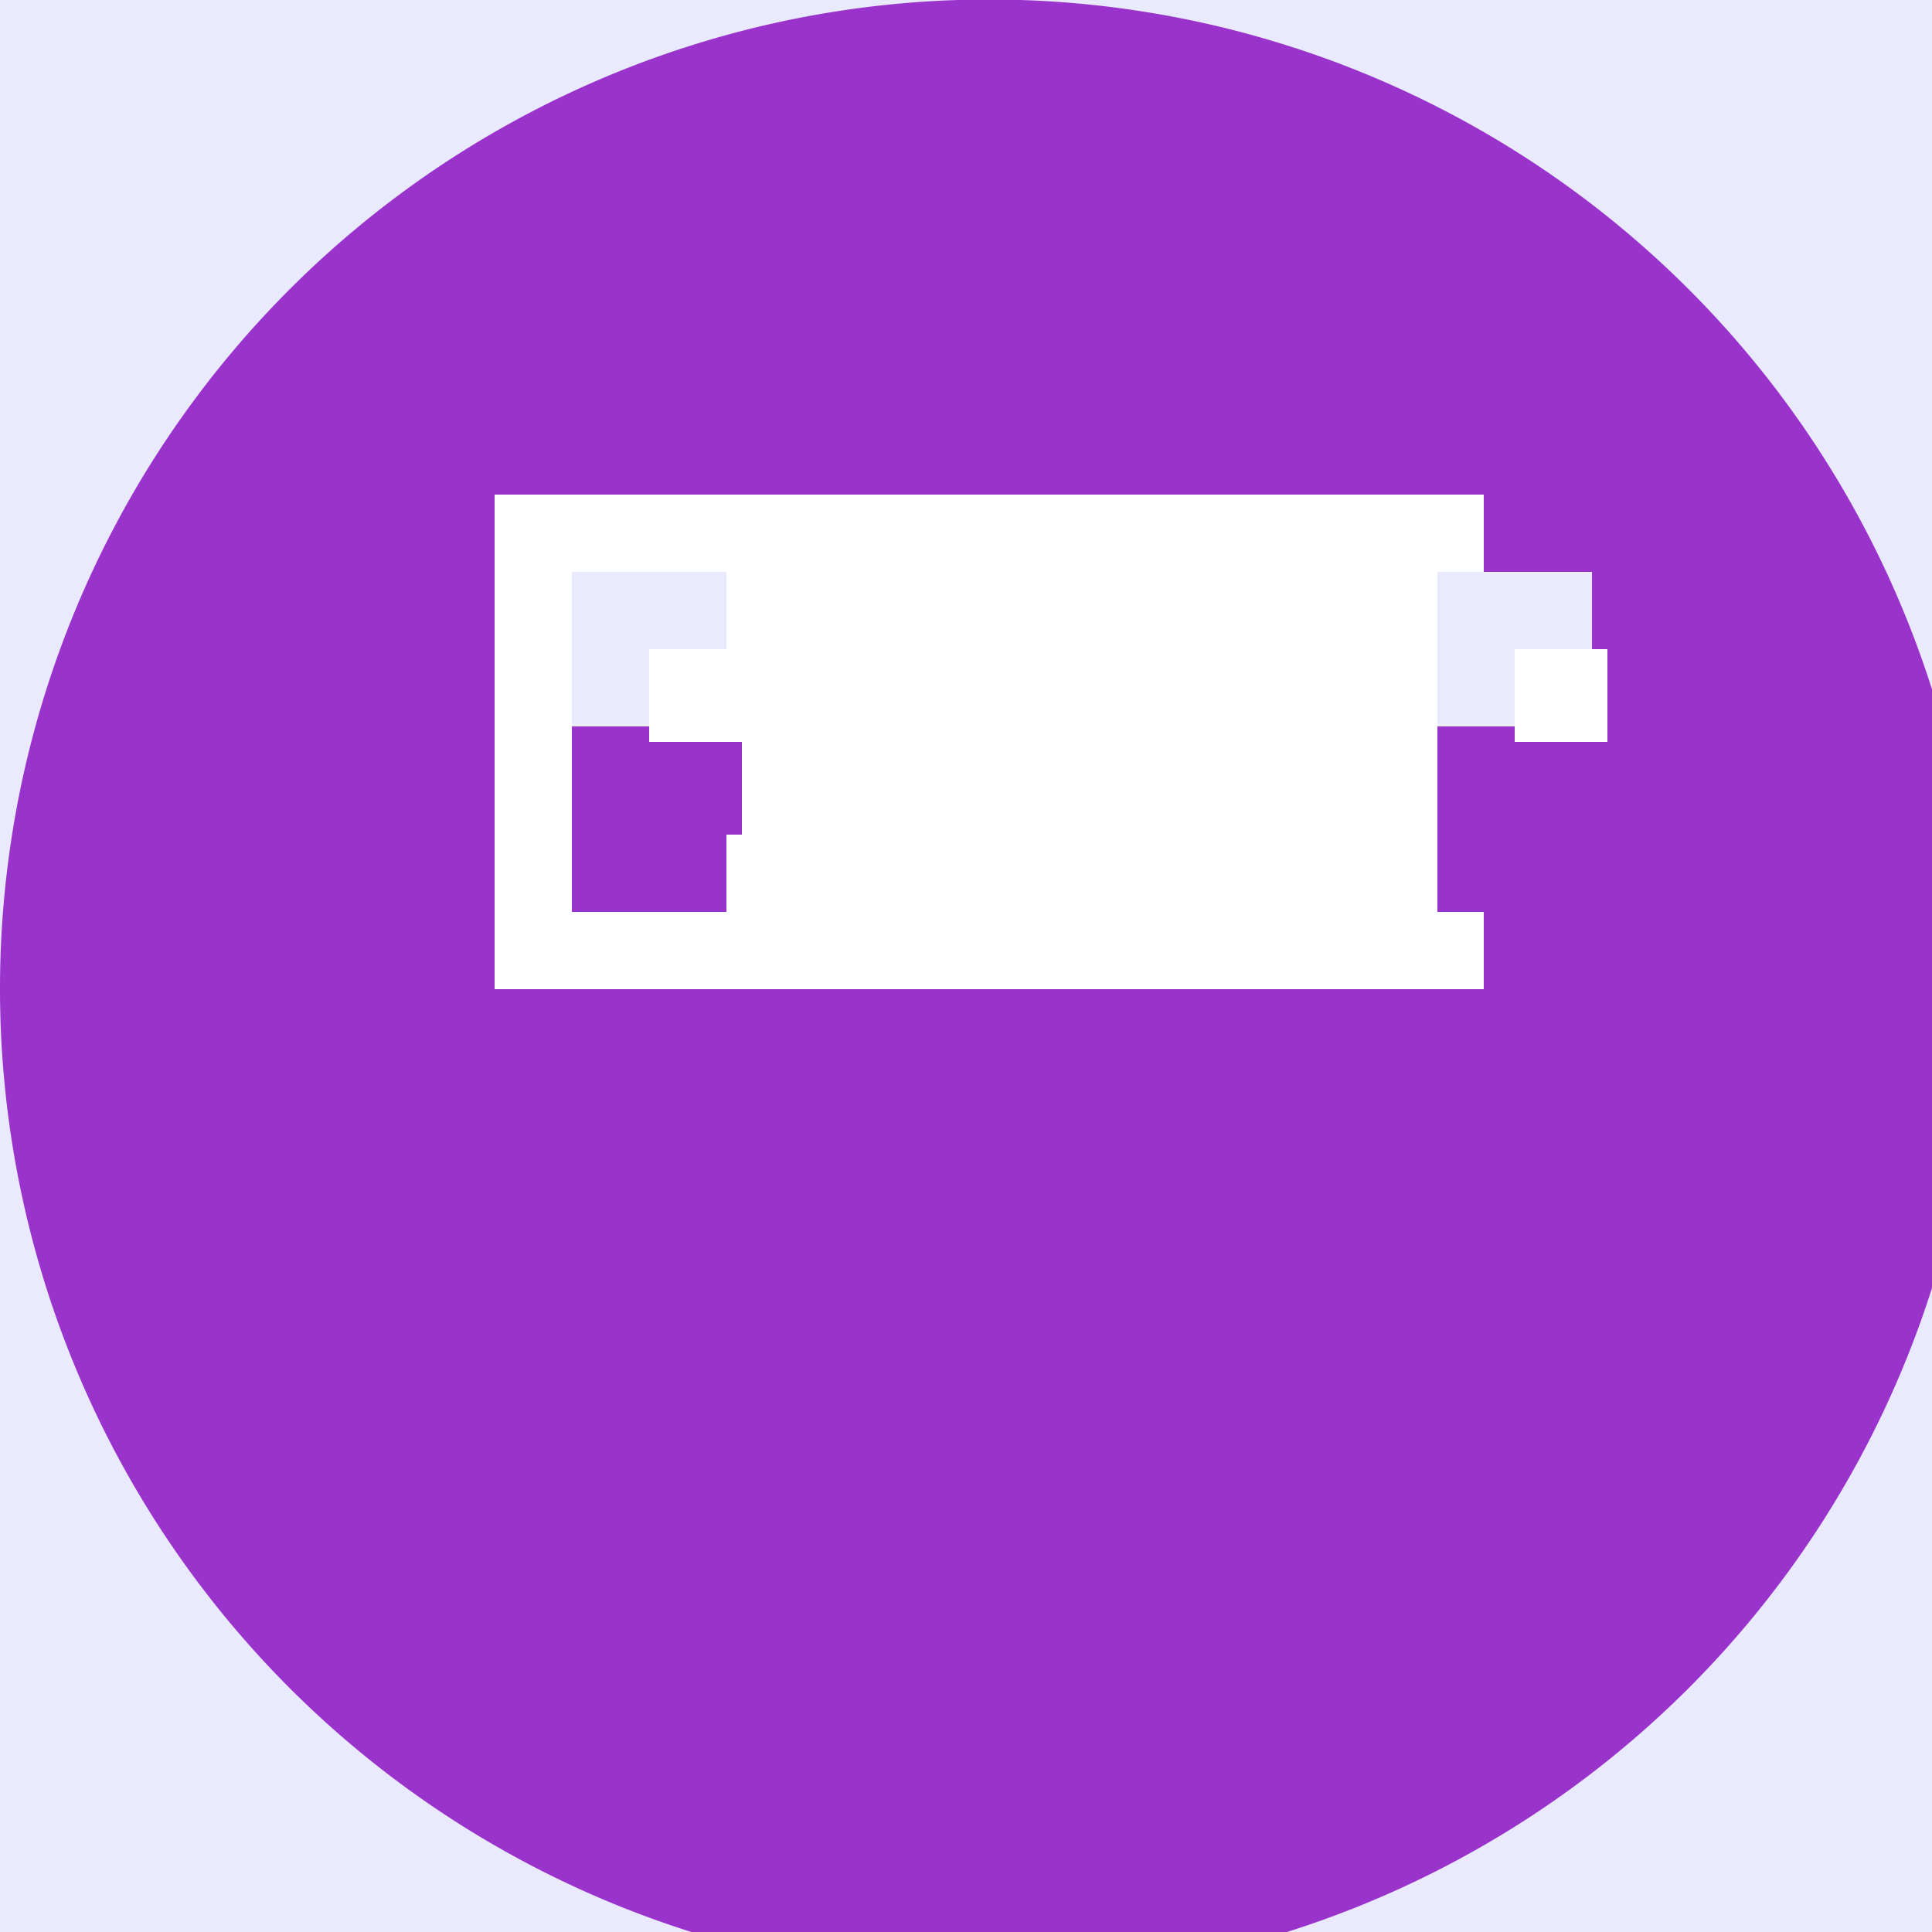 <!--

Generated by DrawGPT.
Free, open source, AI generated images in SVG, PNG, and HTML Canvas format.
https://drawgpt.ai

Created: 2023-09-26T02:48:35.373Z
Link: https://drawgpt.ai/prompt/16721/

-->
<svg xmlns="http://www.w3.org/2000/svg" xmlns:xlink="http://www.w3.org/1999/xlink" width="500" height="500"><defs/><g><rect fill="#EAEAFF" stroke="none" x="0" y="0" width="512" height="512"/><path fill="#9933CC" stroke="none" paint-order="stroke fill markers" d=" M 512 256 A 256 256 0 1 1 512 255.744"/><rect fill="#FFFFFF" stroke="none" x="128" y="128" width="256" height="128"/><rect fill="#EAEAFF" stroke="none" x="148" y="148" width="40" height="40"/><rect fill="#EAEAFF" stroke="none" x="372" y="148" width="40" height="40"/><rect fill="#9933CC" stroke="none" x="148" y="188" width="40" height="48"/><rect fill="#9933CC" stroke="none" x="372" y="188" width="40" height="48"/><rect fill="#FFFFFF" stroke="none" x="168" y="168" width="24" height="24"/><rect fill="#FFFFFF" stroke="none" x="392" y="168" width="24" height="24"/><rect fill="#9933CC" stroke="none" x="168" y="192" width="24" height="24"/><rect fill="#9933CC" stroke="none" x="392" y="192" width="24" height="24"/></g></svg>